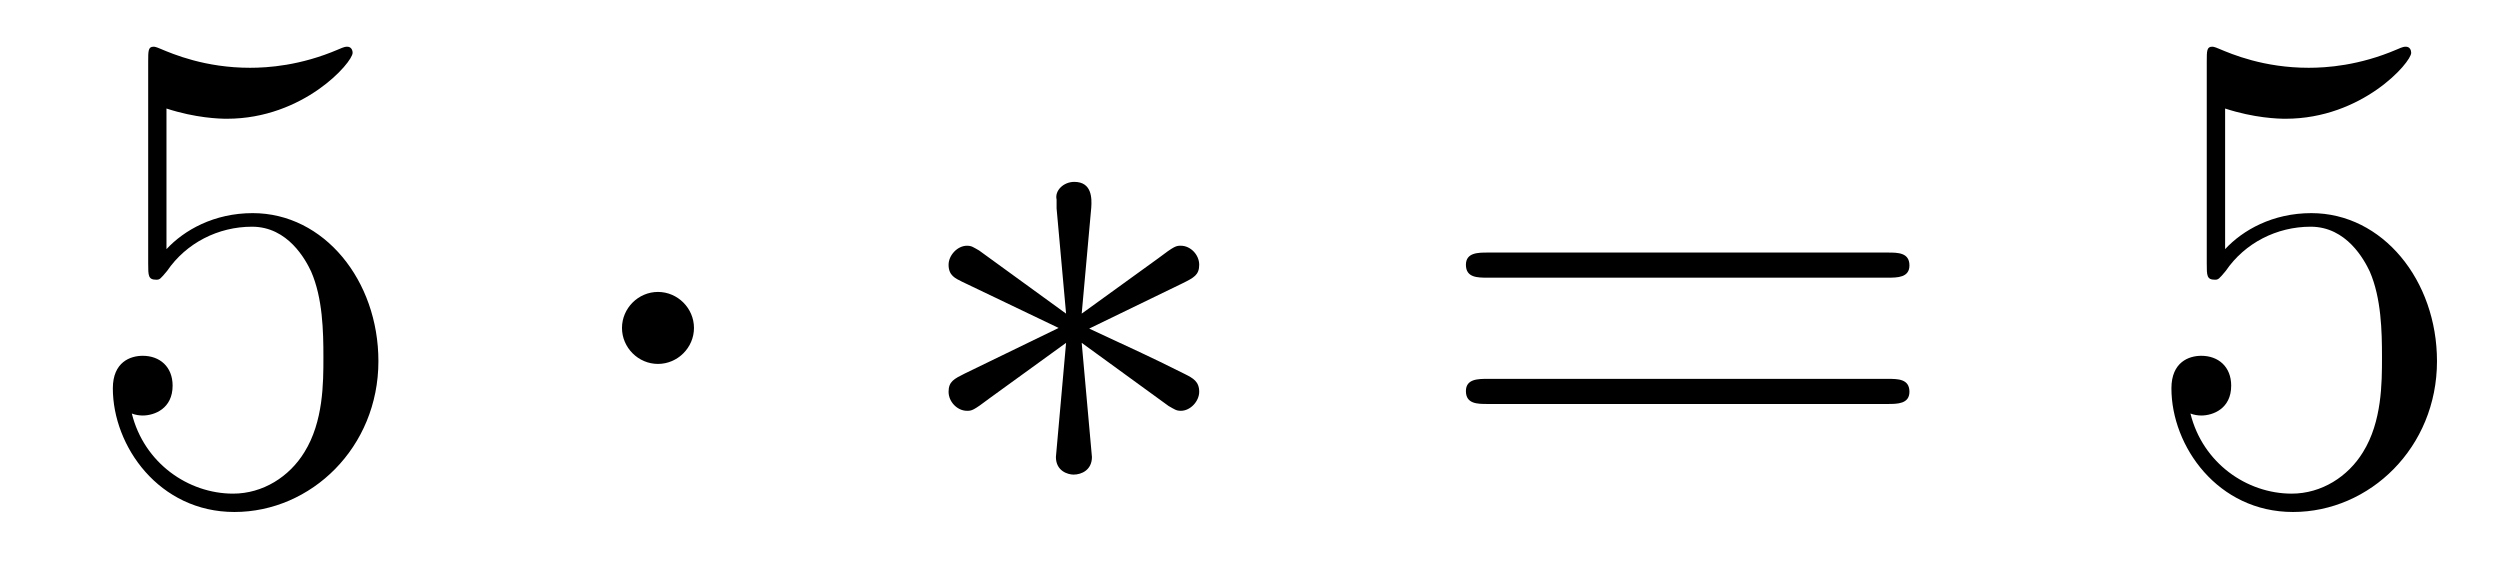 <?xml version='1.0'?>
<!-- This file was generated by dvisvgm 1.14.1 -->
<svg height='10pt' version='1.1' viewBox='0 -10 44 10' width='44pt' xmlns='http://www.w3.org/2000/svg' xmlns:xlink='http://www.w3.org/1999/xlink'>
<g id='page1'>
<g transform='matrix(1 0 0 1 -127 653)'>
<path d='M129.93 -661.09C130.444 -660.922 130.863 -660.91 130.994 -660.91C132.345 -660.91 133.206 -661.902 133.206 -662.07C133.206 -662.118 133.182 -662.178 133.11 -662.178C133.086 -662.178 133.062 -662.178 132.954 -662.13C132.285 -661.843 131.711 -661.807 131.401 -661.807C130.612 -661.807 130.05 -662.046 129.822 -662.142C129.739 -662.178 129.715 -662.178 129.703 -662.178C129.608 -662.178 129.608 -662.106 129.608 -661.914V-658.364C129.608 -658.149 129.608 -658.077 129.751 -658.077C129.811 -658.077 129.822 -658.089 129.942 -658.233C130.277 -658.723 130.839 -659.01 131.436 -659.01C132.07 -659.01 132.381 -658.424 132.476 -658.221C132.68 -657.754 132.692 -657.169 132.692 -656.714C132.692 -656.26 132.692 -655.579 132.357 -655.041C132.094 -654.611 131.628 -654.312 131.102 -654.312C130.313 -654.312 129.536 -654.85 129.32 -655.722C129.38 -655.698 129.452 -655.687 129.512 -655.687C129.715 -655.687 130.038 -655.806 130.038 -656.212C130.038 -656.547 129.811 -656.738 129.512 -656.738C129.297 -656.738 128.986 -656.631 128.986 -656.165C128.986 -655.148 129.799 -653.989 131.126 -653.989C132.476 -653.989 133.66 -655.125 133.66 -656.643C133.66 -658.065 132.703 -659.249 131.448 -659.249C130.767 -659.249 130.241 -658.95 129.93 -658.615V-661.09Z' fill-rule='evenodd'/>
<path d='M139.214 -657.228C139.214 -657.575 138.927 -657.862 138.58 -657.862C138.234 -657.862 137.947 -657.575 137.947 -657.228C137.947 -656.882 138.234 -656.595 138.58 -656.595C138.927 -656.595 139.214 -656.882 139.214 -657.228Z' fill-rule='evenodd'/>
<path d='M146.206 -659.344C146.218 -659.512 146.218 -659.799 145.907 -659.799C145.716 -659.799 145.56 -659.643 145.596 -659.488V-659.332L145.763 -657.48L144.233 -658.591C144.126 -658.651 144.102 -658.675 144.018 -658.675C143.851 -658.675 143.695 -658.507 143.695 -658.34C143.695 -658.149 143.815 -658.101 143.934 -658.041L145.632 -657.228L143.982 -656.427C143.791 -656.332 143.695 -656.284 143.695 -656.105C143.695 -655.926 143.851 -655.77 144.018 -655.77C144.102 -655.77 144.126 -655.77 144.425 -655.997L145.763 -656.966L145.584 -654.957C145.584 -654.706 145.799 -654.647 145.895 -654.647C146.038 -654.647 146.218 -654.73 146.218 -654.957L146.038 -656.966L147.568 -655.854C147.676 -655.794 147.7 -655.77 147.784 -655.77C147.951 -655.77 148.106 -655.938 148.106 -656.105C148.106 -656.284 147.999 -656.344 147.855 -656.416C147.138 -656.774 147.114 -656.774 146.17 -657.217L147.819 -658.017C148.011 -658.113 148.106 -658.161 148.106 -658.34S147.951 -658.675 147.784 -658.675C147.7 -658.675 147.676 -658.675 147.377 -658.448L146.038 -657.48L146.206 -659.344Z' fill-rule='evenodd'/>
<path d='M160.223 -658.113C160.391 -658.113 160.606 -658.113 160.606 -658.328C160.606 -658.555 160.403 -658.555 160.223 -658.555H153.183C153.015 -658.555 152.8 -658.555 152.8 -658.34C152.8 -658.113 153.003 -658.113 153.183 -658.113H160.223ZM160.223 -655.89C160.391 -655.89 160.606 -655.89 160.606 -656.105C160.606 -656.332 160.403 -656.332 160.223 -656.332H153.183C153.015 -656.332 152.8 -656.332 152.8 -656.117C152.8 -655.89 153.003 -655.89 153.183 -655.89H160.223Z' fill-rule='evenodd'/>
<path d='M166.162 -661.09C166.676 -660.922 167.094 -660.91 167.226 -660.91C168.577 -660.91 169.437 -661.902 169.437 -662.07C169.437 -662.118 169.413 -662.178 169.342 -662.178C169.317 -662.178 169.294 -662.178 169.186 -662.13C168.517 -661.843 167.943 -661.807 167.632 -661.807C166.843 -661.807 166.281 -662.046 166.054 -662.142C165.97 -662.178 165.947 -662.178 165.935 -662.178C165.839 -662.178 165.839 -662.106 165.839 -661.914V-658.364C165.839 -658.149 165.839 -658.077 165.983 -658.077C166.042 -658.077 166.054 -658.089 166.174 -658.233C166.508 -658.723 167.07 -659.01 167.668 -659.01C168.302 -659.01 168.612 -658.424 168.708 -658.221C168.911 -657.754 168.923 -657.169 168.923 -656.714C168.923 -656.26 168.923 -655.579 168.588 -655.041C168.325 -654.611 167.859 -654.312 167.333 -654.312C166.544 -654.312 165.767 -654.85 165.552 -655.722C165.612 -655.698 165.683 -655.687 165.743 -655.687C165.947 -655.687 166.269 -655.806 166.269 -656.212C166.269 -656.547 166.042 -656.738 165.743 -656.738C165.528 -656.738 165.217 -656.631 165.217 -656.165C165.217 -655.148 166.03 -653.989 167.357 -653.989C168.708 -653.989 169.891 -655.125 169.891 -656.643C169.891 -658.065 168.935 -659.249 167.68 -659.249C166.998 -659.249 166.473 -658.95 166.162 -658.615V-661.09Z' fill-rule='evenodd'/>
</g>
</g>
</svg>
